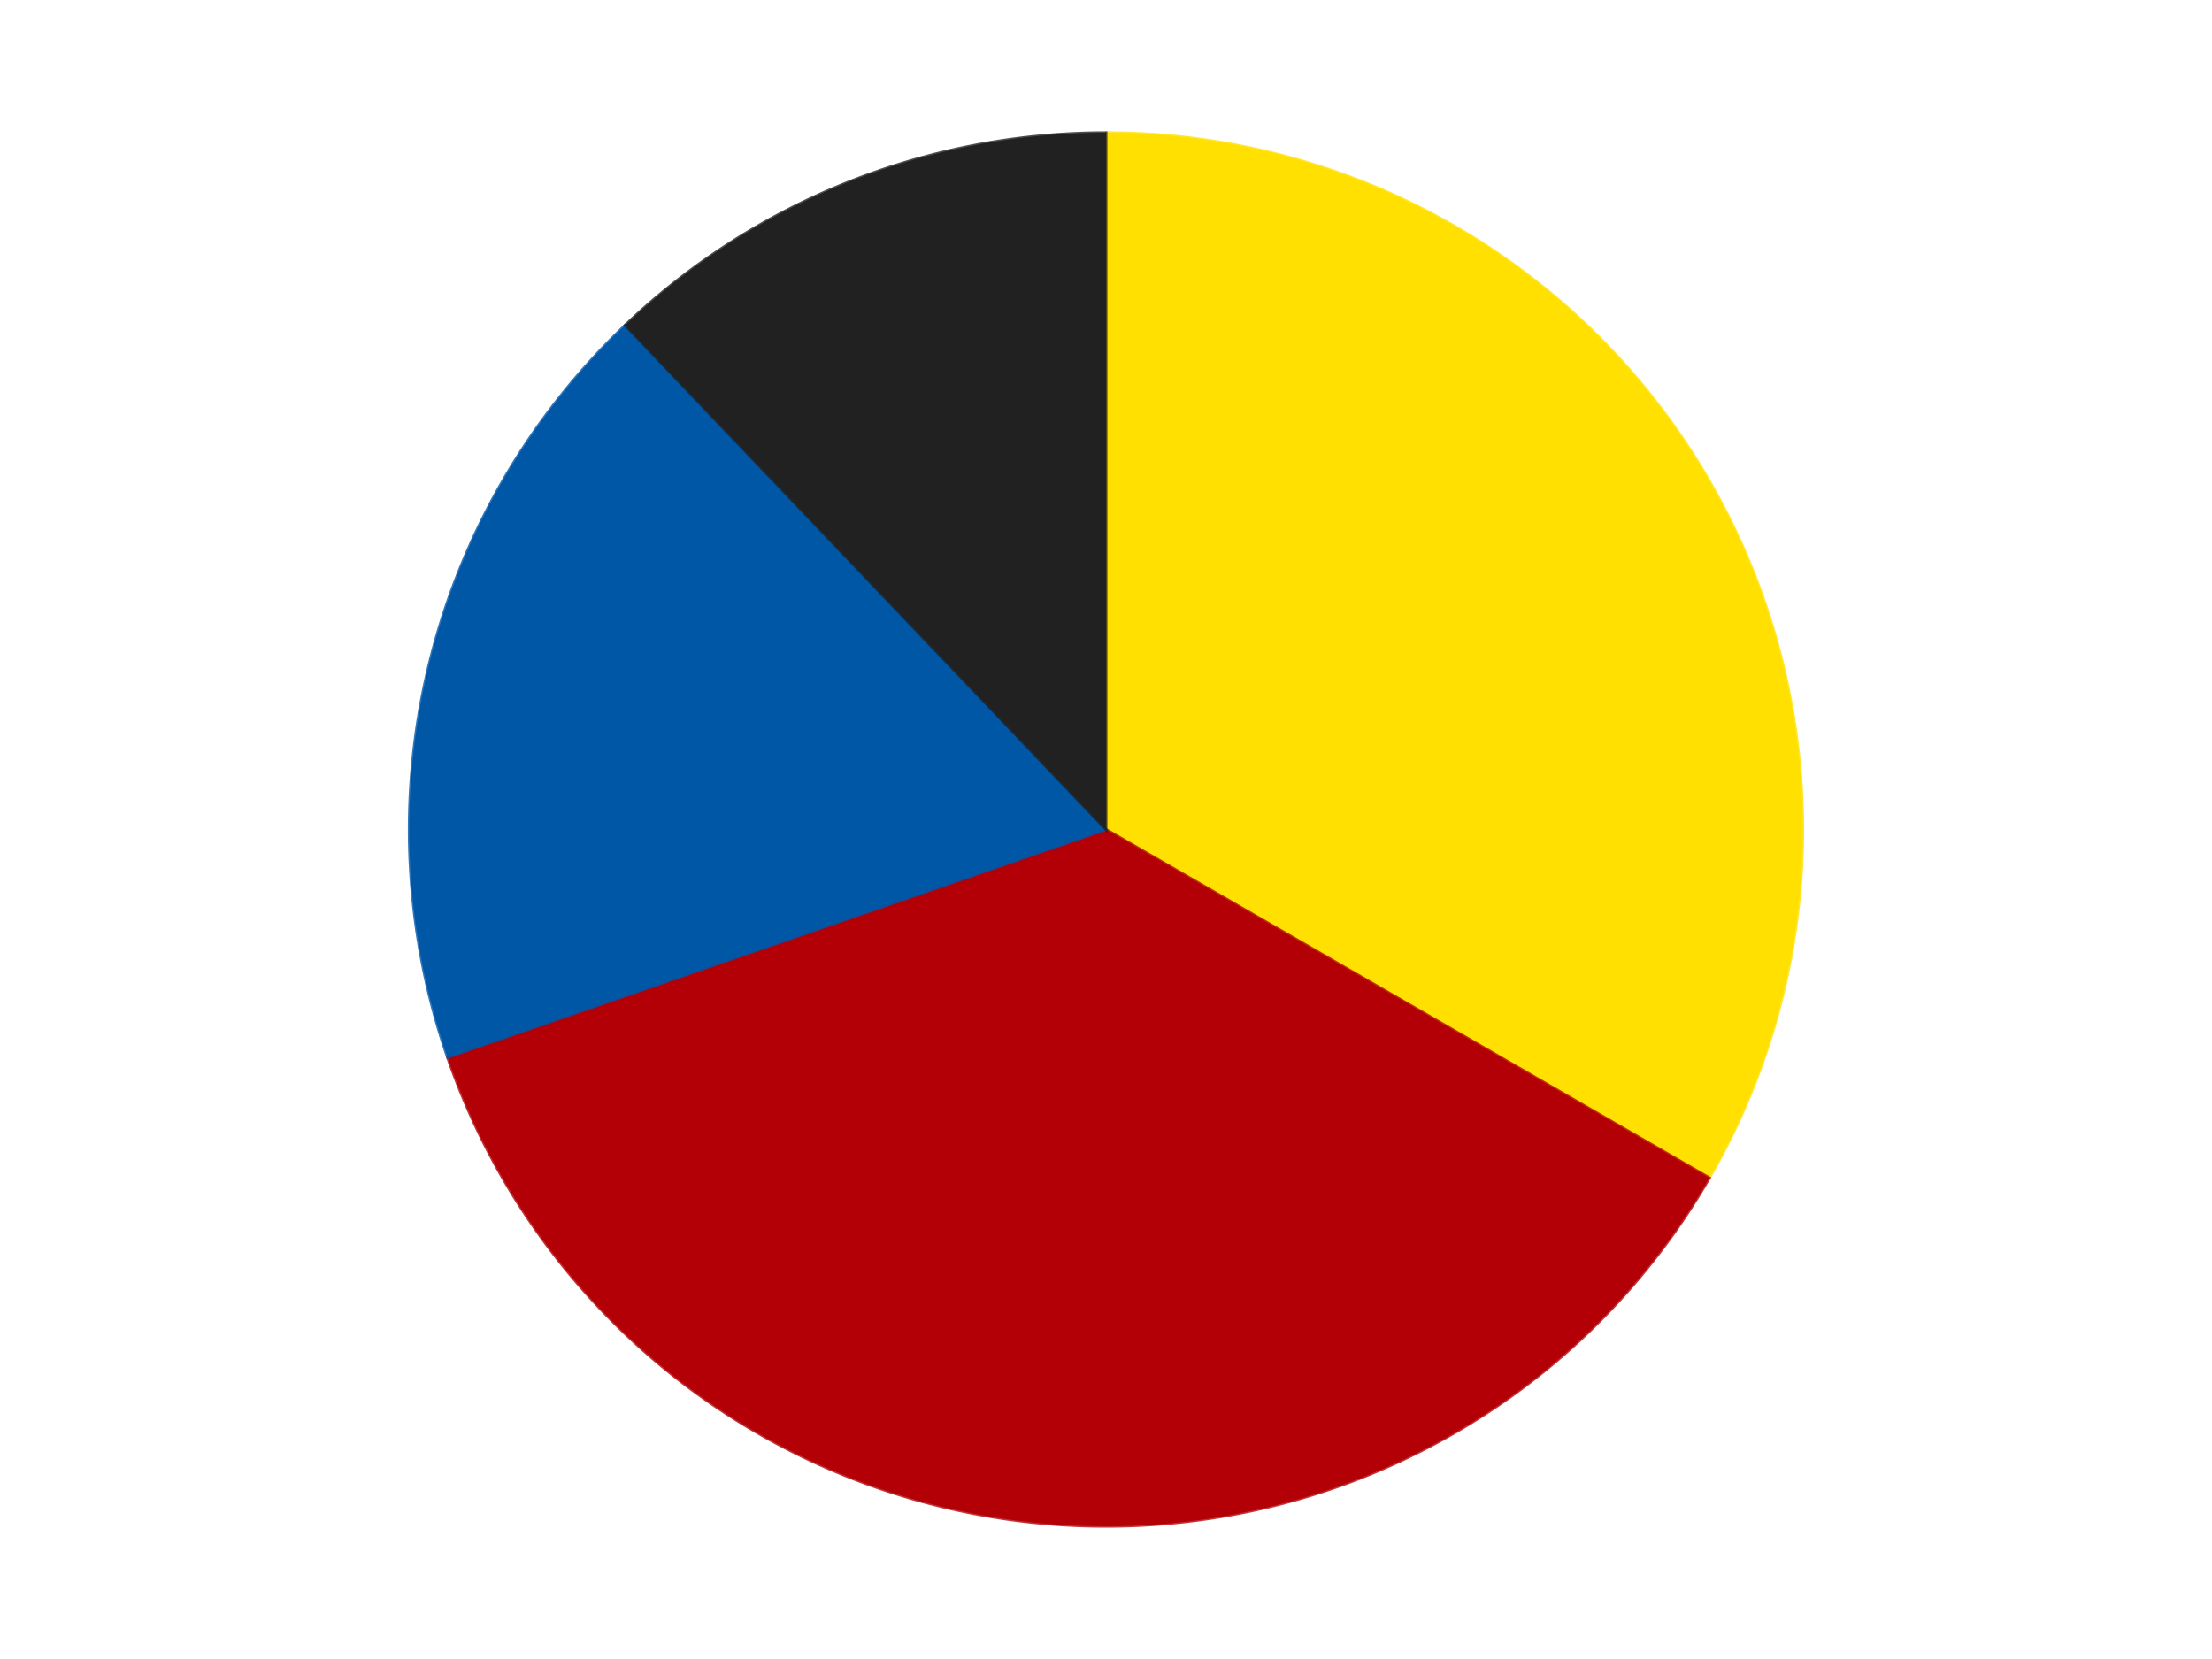 <?xml version='1.0' encoding='utf-8'?>
<svg xmlns="http://www.w3.org/2000/svg" xmlns:xlink="http://www.w3.org/1999/xlink" id="chart-ab50e5f7-2460-458d-b1c7-961c0eea727c" class="pygal-chart" viewBox="0 0 800 600"><!--Generated with pygal 3.0.4 (lxml) ©Kozea 2012-2016 on 2024-07-06--><!--http://pygal.org--><!--http://github.com/Kozea/pygal--><defs><style type="text/css">#chart-ab50e5f7-2460-458d-b1c7-961c0eea727c{-webkit-user-select:none;-webkit-font-smoothing:antialiased;font-family:Consolas,"Liberation Mono",Menlo,Courier,monospace}#chart-ab50e5f7-2460-458d-b1c7-961c0eea727c .title{font-family:Consolas,"Liberation Mono",Menlo,Courier,monospace;font-size:16px}#chart-ab50e5f7-2460-458d-b1c7-961c0eea727c .legends .legend text{font-family:Consolas,"Liberation Mono",Menlo,Courier,monospace;font-size:14px}#chart-ab50e5f7-2460-458d-b1c7-961c0eea727c .axis text{font-family:Consolas,"Liberation Mono",Menlo,Courier,monospace;font-size:10px}#chart-ab50e5f7-2460-458d-b1c7-961c0eea727c .axis text.major{font-family:Consolas,"Liberation Mono",Menlo,Courier,monospace;font-size:10px}#chart-ab50e5f7-2460-458d-b1c7-961c0eea727c .text-overlay text.value{font-family:Consolas,"Liberation Mono",Menlo,Courier,monospace;font-size:16px}#chart-ab50e5f7-2460-458d-b1c7-961c0eea727c .text-overlay text.label{font-family:Consolas,"Liberation Mono",Menlo,Courier,monospace;font-size:10px}#chart-ab50e5f7-2460-458d-b1c7-961c0eea727c .tooltip{font-family:Consolas,"Liberation Mono",Menlo,Courier,monospace;font-size:14px}#chart-ab50e5f7-2460-458d-b1c7-961c0eea727c text.no_data{font-family:Consolas,"Liberation Mono",Menlo,Courier,monospace;font-size:64px}
#chart-ab50e5f7-2460-458d-b1c7-961c0eea727c{background-color:transparent}#chart-ab50e5f7-2460-458d-b1c7-961c0eea727c path,#chart-ab50e5f7-2460-458d-b1c7-961c0eea727c line,#chart-ab50e5f7-2460-458d-b1c7-961c0eea727c rect,#chart-ab50e5f7-2460-458d-b1c7-961c0eea727c circle{-webkit-transition:150ms;-moz-transition:150ms;transition:150ms}#chart-ab50e5f7-2460-458d-b1c7-961c0eea727c .graph &gt; .background{fill:transparent}#chart-ab50e5f7-2460-458d-b1c7-961c0eea727c .plot &gt; .background{fill:transparent}#chart-ab50e5f7-2460-458d-b1c7-961c0eea727c .graph{fill:rgba(0,0,0,.87)}#chart-ab50e5f7-2460-458d-b1c7-961c0eea727c text.no_data{fill:rgba(0,0,0,1)}#chart-ab50e5f7-2460-458d-b1c7-961c0eea727c .title{fill:rgba(0,0,0,1)}#chart-ab50e5f7-2460-458d-b1c7-961c0eea727c .legends .legend text{fill:rgba(0,0,0,.87)}#chart-ab50e5f7-2460-458d-b1c7-961c0eea727c .legends .legend:hover text{fill:rgba(0,0,0,1)}#chart-ab50e5f7-2460-458d-b1c7-961c0eea727c .axis .line{stroke:rgba(0,0,0,1)}#chart-ab50e5f7-2460-458d-b1c7-961c0eea727c .axis .guide.line{stroke:rgba(0,0,0,.54)}#chart-ab50e5f7-2460-458d-b1c7-961c0eea727c .axis .major.line{stroke:rgba(0,0,0,.87)}#chart-ab50e5f7-2460-458d-b1c7-961c0eea727c .axis text.major{fill:rgba(0,0,0,1)}#chart-ab50e5f7-2460-458d-b1c7-961c0eea727c .axis.y .guides:hover .guide.line,#chart-ab50e5f7-2460-458d-b1c7-961c0eea727c .line-graph .axis.x .guides:hover .guide.line,#chart-ab50e5f7-2460-458d-b1c7-961c0eea727c .stackedline-graph .axis.x .guides:hover .guide.line,#chart-ab50e5f7-2460-458d-b1c7-961c0eea727c .xy-graph .axis.x .guides:hover .guide.line{stroke:rgba(0,0,0,1)}#chart-ab50e5f7-2460-458d-b1c7-961c0eea727c .axis .guides:hover text{fill:rgba(0,0,0,1)}#chart-ab50e5f7-2460-458d-b1c7-961c0eea727c .reactive{fill-opacity:1.0;stroke-opacity:.8;stroke-width:1}#chart-ab50e5f7-2460-458d-b1c7-961c0eea727c .ci{stroke:rgba(0,0,0,.87)}#chart-ab50e5f7-2460-458d-b1c7-961c0eea727c .reactive.active,#chart-ab50e5f7-2460-458d-b1c7-961c0eea727c .active .reactive{fill-opacity:0.6;stroke-opacity:.9;stroke-width:4}#chart-ab50e5f7-2460-458d-b1c7-961c0eea727c .ci .reactive.active{stroke-width:1.5}#chart-ab50e5f7-2460-458d-b1c7-961c0eea727c .series text{fill:rgba(0,0,0,1)}#chart-ab50e5f7-2460-458d-b1c7-961c0eea727c .tooltip rect{fill:transparent;stroke:rgba(0,0,0,1);-webkit-transition:opacity 150ms;-moz-transition:opacity 150ms;transition:opacity 150ms}#chart-ab50e5f7-2460-458d-b1c7-961c0eea727c .tooltip .label{fill:rgba(0,0,0,.87)}#chart-ab50e5f7-2460-458d-b1c7-961c0eea727c .tooltip .label{fill:rgba(0,0,0,.87)}#chart-ab50e5f7-2460-458d-b1c7-961c0eea727c .tooltip .legend{font-size:.8em;fill:rgba(0,0,0,.54)}#chart-ab50e5f7-2460-458d-b1c7-961c0eea727c .tooltip .x_label{font-size:.6em;fill:rgba(0,0,0,1)}#chart-ab50e5f7-2460-458d-b1c7-961c0eea727c .tooltip .xlink{font-size:.5em;text-decoration:underline}#chart-ab50e5f7-2460-458d-b1c7-961c0eea727c .tooltip .value{font-size:1.5em}#chart-ab50e5f7-2460-458d-b1c7-961c0eea727c .bound{font-size:.5em}#chart-ab50e5f7-2460-458d-b1c7-961c0eea727c .max-value{font-size:.75em;fill:rgba(0,0,0,.54)}#chart-ab50e5f7-2460-458d-b1c7-961c0eea727c .map-element{fill:transparent;stroke:rgba(0,0,0,.54) !important}#chart-ab50e5f7-2460-458d-b1c7-961c0eea727c .map-element .reactive{fill-opacity:inherit;stroke-opacity:inherit}#chart-ab50e5f7-2460-458d-b1c7-961c0eea727c .color-0,#chart-ab50e5f7-2460-458d-b1c7-961c0eea727c .color-0 a:visited{stroke:#F44336;fill:#F44336}#chart-ab50e5f7-2460-458d-b1c7-961c0eea727c .color-1,#chart-ab50e5f7-2460-458d-b1c7-961c0eea727c .color-1 a:visited{stroke:#3F51B5;fill:#3F51B5}#chart-ab50e5f7-2460-458d-b1c7-961c0eea727c .color-2,#chart-ab50e5f7-2460-458d-b1c7-961c0eea727c .color-2 a:visited{stroke:#009688;fill:#009688}#chart-ab50e5f7-2460-458d-b1c7-961c0eea727c .color-3,#chart-ab50e5f7-2460-458d-b1c7-961c0eea727c .color-3 a:visited{stroke:#FFC107;fill:#FFC107}#chart-ab50e5f7-2460-458d-b1c7-961c0eea727c .text-overlay .color-0 text{fill:black}#chart-ab50e5f7-2460-458d-b1c7-961c0eea727c .text-overlay .color-1 text{fill:black}#chart-ab50e5f7-2460-458d-b1c7-961c0eea727c .text-overlay .color-2 text{fill:black}#chart-ab50e5f7-2460-458d-b1c7-961c0eea727c .text-overlay .color-3 text{fill:black}
#chart-ab50e5f7-2460-458d-b1c7-961c0eea727c text.no_data{text-anchor:middle}#chart-ab50e5f7-2460-458d-b1c7-961c0eea727c .guide.line{fill:none}#chart-ab50e5f7-2460-458d-b1c7-961c0eea727c .centered{text-anchor:middle}#chart-ab50e5f7-2460-458d-b1c7-961c0eea727c .title{text-anchor:middle}#chart-ab50e5f7-2460-458d-b1c7-961c0eea727c .legends .legend text{fill-opacity:1}#chart-ab50e5f7-2460-458d-b1c7-961c0eea727c .axis.x text{text-anchor:middle}#chart-ab50e5f7-2460-458d-b1c7-961c0eea727c .axis.x:not(.web) text[transform]{text-anchor:start}#chart-ab50e5f7-2460-458d-b1c7-961c0eea727c .axis.x:not(.web) text[transform].backwards{text-anchor:end}#chart-ab50e5f7-2460-458d-b1c7-961c0eea727c .axis.y text{text-anchor:end}#chart-ab50e5f7-2460-458d-b1c7-961c0eea727c .axis.y text[transform].backwards{text-anchor:start}#chart-ab50e5f7-2460-458d-b1c7-961c0eea727c .axis.y2 text{text-anchor:start}#chart-ab50e5f7-2460-458d-b1c7-961c0eea727c .axis.y2 text[transform].backwards{text-anchor:end}#chart-ab50e5f7-2460-458d-b1c7-961c0eea727c .axis .guide.line{stroke-dasharray:4,4;stroke:black}#chart-ab50e5f7-2460-458d-b1c7-961c0eea727c .axis .major.guide.line{stroke-dasharray:6,6;stroke:black}#chart-ab50e5f7-2460-458d-b1c7-961c0eea727c .horizontal .axis.y .guide.line,#chart-ab50e5f7-2460-458d-b1c7-961c0eea727c .horizontal .axis.y2 .guide.line,#chart-ab50e5f7-2460-458d-b1c7-961c0eea727c .vertical .axis.x .guide.line{opacity:0}#chart-ab50e5f7-2460-458d-b1c7-961c0eea727c .horizontal .axis.always_show .guide.line,#chart-ab50e5f7-2460-458d-b1c7-961c0eea727c .vertical .axis.always_show .guide.line{opacity:1 !important}#chart-ab50e5f7-2460-458d-b1c7-961c0eea727c .axis.y .guides:hover .guide.line,#chart-ab50e5f7-2460-458d-b1c7-961c0eea727c .axis.y2 .guides:hover .guide.line,#chart-ab50e5f7-2460-458d-b1c7-961c0eea727c .axis.x .guides:hover .guide.line{opacity:1}#chart-ab50e5f7-2460-458d-b1c7-961c0eea727c .axis .guides:hover text{opacity:1}#chart-ab50e5f7-2460-458d-b1c7-961c0eea727c .nofill{fill:none}#chart-ab50e5f7-2460-458d-b1c7-961c0eea727c .subtle-fill{fill-opacity:.2}#chart-ab50e5f7-2460-458d-b1c7-961c0eea727c .dot{stroke-width:1px;fill-opacity:1;stroke-opacity:1}#chart-ab50e5f7-2460-458d-b1c7-961c0eea727c .dot.active{stroke-width:5px}#chart-ab50e5f7-2460-458d-b1c7-961c0eea727c .dot.negative{fill:transparent}#chart-ab50e5f7-2460-458d-b1c7-961c0eea727c text,#chart-ab50e5f7-2460-458d-b1c7-961c0eea727c tspan{stroke:none !important}#chart-ab50e5f7-2460-458d-b1c7-961c0eea727c .series text.active{opacity:1}#chart-ab50e5f7-2460-458d-b1c7-961c0eea727c .tooltip rect{fill-opacity:.95;stroke-width:.5}#chart-ab50e5f7-2460-458d-b1c7-961c0eea727c .tooltip text{fill-opacity:1}#chart-ab50e5f7-2460-458d-b1c7-961c0eea727c .showable{visibility:hidden}#chart-ab50e5f7-2460-458d-b1c7-961c0eea727c .showable.shown{visibility:visible}#chart-ab50e5f7-2460-458d-b1c7-961c0eea727c .gauge-background{fill:rgba(229,229,229,1);stroke:none}#chart-ab50e5f7-2460-458d-b1c7-961c0eea727c .bg-lines{stroke:transparent;stroke-width:2px}</style><script type="text/javascript">window.pygal = window.pygal || {};window.pygal.config = window.pygal.config || {};window.pygal.config['ab50e5f7-2460-458d-b1c7-961c0eea727c'] = {"allow_interruptions": false, "box_mode": "extremes", "classes": ["pygal-chart"], "css": ["file://style.css", "file://graph.css"], "defs": [], "disable_xml_declaration": false, "dots_size": 2.5, "dynamic_print_values": false, "explicit_size": false, "fill": false, "force_uri_protocol": "https", "formatter": null, "half_pie": false, "height": 600, "include_x_axis": false, "inner_radius": 0, "interpolate": null, "interpolation_parameters": {}, "interpolation_precision": 250, "inverse_y_axis": false, "js": ["//kozea.github.io/pygal.js/2.0.x/pygal-tooltips.min.js"], "legend_at_bottom": false, "legend_at_bottom_columns": null, "legend_box_size": 12, "logarithmic": false, "margin": 20, "margin_bottom": null, "margin_left": null, "margin_right": null, "margin_top": null, "max_scale": 16, "min_scale": 4, "missing_value_fill_truncation": "x", "no_data_text": "No data", "no_prefix": false, "order_min": null, "pretty_print": false, "print_labels": false, "print_values": false, "print_values_position": "center", "print_zeroes": true, "range": null, "rounded_bars": null, "secondary_range": null, "show_dots": true, "show_legend": false, "show_minor_x_labels": true, "show_minor_y_labels": true, "show_only_major_dots": false, "show_x_guides": false, "show_x_labels": true, "show_y_guides": true, "show_y_labels": true, "spacing": 10, "stack_from_top": false, "strict": false, "stroke": true, "stroke_style": null, "style": {"background": "transparent", "ci_colors": [], "colors": ["#F44336", "#3F51B5", "#009688", "#FFC107", "#FF5722", "#9C27B0", "#03A9F4", "#8BC34A", "#FF9800", "#E91E63", "#2196F3", "#4CAF50", "#FFEB3B", "#673AB7", "#00BCD4", "#CDDC39", "#9E9E9E", "#607D8B"], "dot_opacity": "1", "font_family": "Consolas, \"Liberation Mono\", Menlo, Courier, monospace", "foreground": "rgba(0, 0, 0, .87)", "foreground_strong": "rgba(0, 0, 0, 1)", "foreground_subtle": "rgba(0, 0, 0, .54)", "guide_stroke_color": "black", "guide_stroke_dasharray": "4,4", "label_font_family": "Consolas, \"Liberation Mono\", Menlo, Courier, monospace", "label_font_size": 10, "legend_font_family": "Consolas, \"Liberation Mono\", Menlo, Courier, monospace", "legend_font_size": 14, "major_guide_stroke_color": "black", "major_guide_stroke_dasharray": "6,6", "major_label_font_family": "Consolas, \"Liberation Mono\", Menlo, Courier, monospace", "major_label_font_size": 10, "no_data_font_family": "Consolas, \"Liberation Mono\", Menlo, Courier, monospace", "no_data_font_size": 64, "opacity": "1.0", "opacity_hover": "0.6", "plot_background": "transparent", "stroke_opacity": ".8", "stroke_opacity_hover": ".9", "stroke_width": "1", "stroke_width_hover": "4", "title_font_family": "Consolas, \"Liberation Mono\", Menlo, Courier, monospace", "title_font_size": 16, "tooltip_font_family": "Consolas, \"Liberation Mono\", Menlo, Courier, monospace", "tooltip_font_size": 14, "transition": "150ms", "value_background": "rgba(229, 229, 229, 1)", "value_colors": [], "value_font_family": "Consolas, \"Liberation Mono\", Menlo, Courier, monospace", "value_font_size": 16, "value_label_font_family": "Consolas, \"Liberation Mono\", Menlo, Courier, monospace", "value_label_font_size": 10}, "title": null, "tooltip_border_radius": 0, "tooltip_fancy_mode": true, "truncate_label": null, "truncate_legend": null, "width": 800, "x_label_rotation": 0, "x_labels": null, "x_labels_major": null, "x_labels_major_count": null, "x_labels_major_every": null, "x_title": null, "xrange": null, "y_label_rotation": 0, "y_labels": null, "y_labels_major": null, "y_labels_major_count": null, "y_labels_major_every": null, "y_title": null, "zero": 0, "legends": ["Yellow", "Red", "Blue", "Black"]}</script><script type="text/javascript" xlink:href="https://kozea.github.io/pygal.js/2.0.x/pygal-tooltips.min.js"/></defs><title>Pygal</title><g class="graph pie-graph vertical"><rect x="0" y="0" width="800" height="600" class="background"/><g transform="translate(20, 20)" class="plot"><rect x="0" y="0" width="760" height="560" class="background"/><g class="series serie-0 color-0"><g class="slices"><g class="slice" style="fill: #FFE001; stroke: #FFE001"><path d="M380 28 A252 252 0 0 1 598.238 406 L380 280 A0 0 0 0 0 380 280 z" class="slice reactive tooltip-trigger"/><desc class="value">11</desc><desc class="x centered">489.1192008768393</desc><desc class="y centered">217.0</desc></g></g></g><g class="series serie-1 color-1"><g class="slices"><g class="slice" style="fill: #B30006; stroke: #B30006"><path d="M598.238 406 A252 252 0 0 1 141.86 362.421 L380 280 A0 0 0 0 0 380 280 z" class="slice reactive tooltip-trigger"/><desc class="value">12</desc><desc class="x centered">368.02293854367304</desc><desc class="y centered">405.4294622442087</desc></g></g></g><g class="series serie-2 color-2"><g class="slices"><g class="slice" style="fill: #0057A6; stroke: #0057A6"><path d="M141.86 362.421 A252 252 0 0 1 206.1 97.619 L380 280 A0 0 0 0 0 380 280 z" class="slice reactive tooltip-trigger"/><desc class="value">6</desc><desc class="x centered">257.55174239123374</desc><desc class="y centered">250.29437412581225</desc></g></g></g><g class="series serie-3 color-3"><g class="slices"><g class="slice" style="fill: #212121; stroke: #212121"><path d="M206.1 97.619 A252 252 0 0 1 380 28 L380 280 A0 0 0 0 0 380 280 z" class="slice reactive tooltip-trigger"/><desc class="value">4</desc><desc class="x centered">333.17053058679875</desc><desc class="y centered">163.02564043997484</desc></g></g></g></g><g class="titles"/><g transform="translate(20, 20)" class="plot overlay"><g class="series serie-0 color-0"/><g class="series serie-1 color-1"/><g class="series serie-2 color-2"/><g class="series serie-3 color-3"/></g><g transform="translate(20, 20)" class="plot text-overlay"><g class="series serie-0 color-0"/><g class="series serie-1 color-1"/><g class="series serie-2 color-2"/><g class="series serie-3 color-3"/></g><g transform="translate(20, 20)" class="plot tooltip-overlay"><g transform="translate(0 0)" style="opacity: 0" class="tooltip"><rect rx="0" ry="0" width="0" height="0" class="tooltip-box"/><g class="text"/></g></g></g></svg>